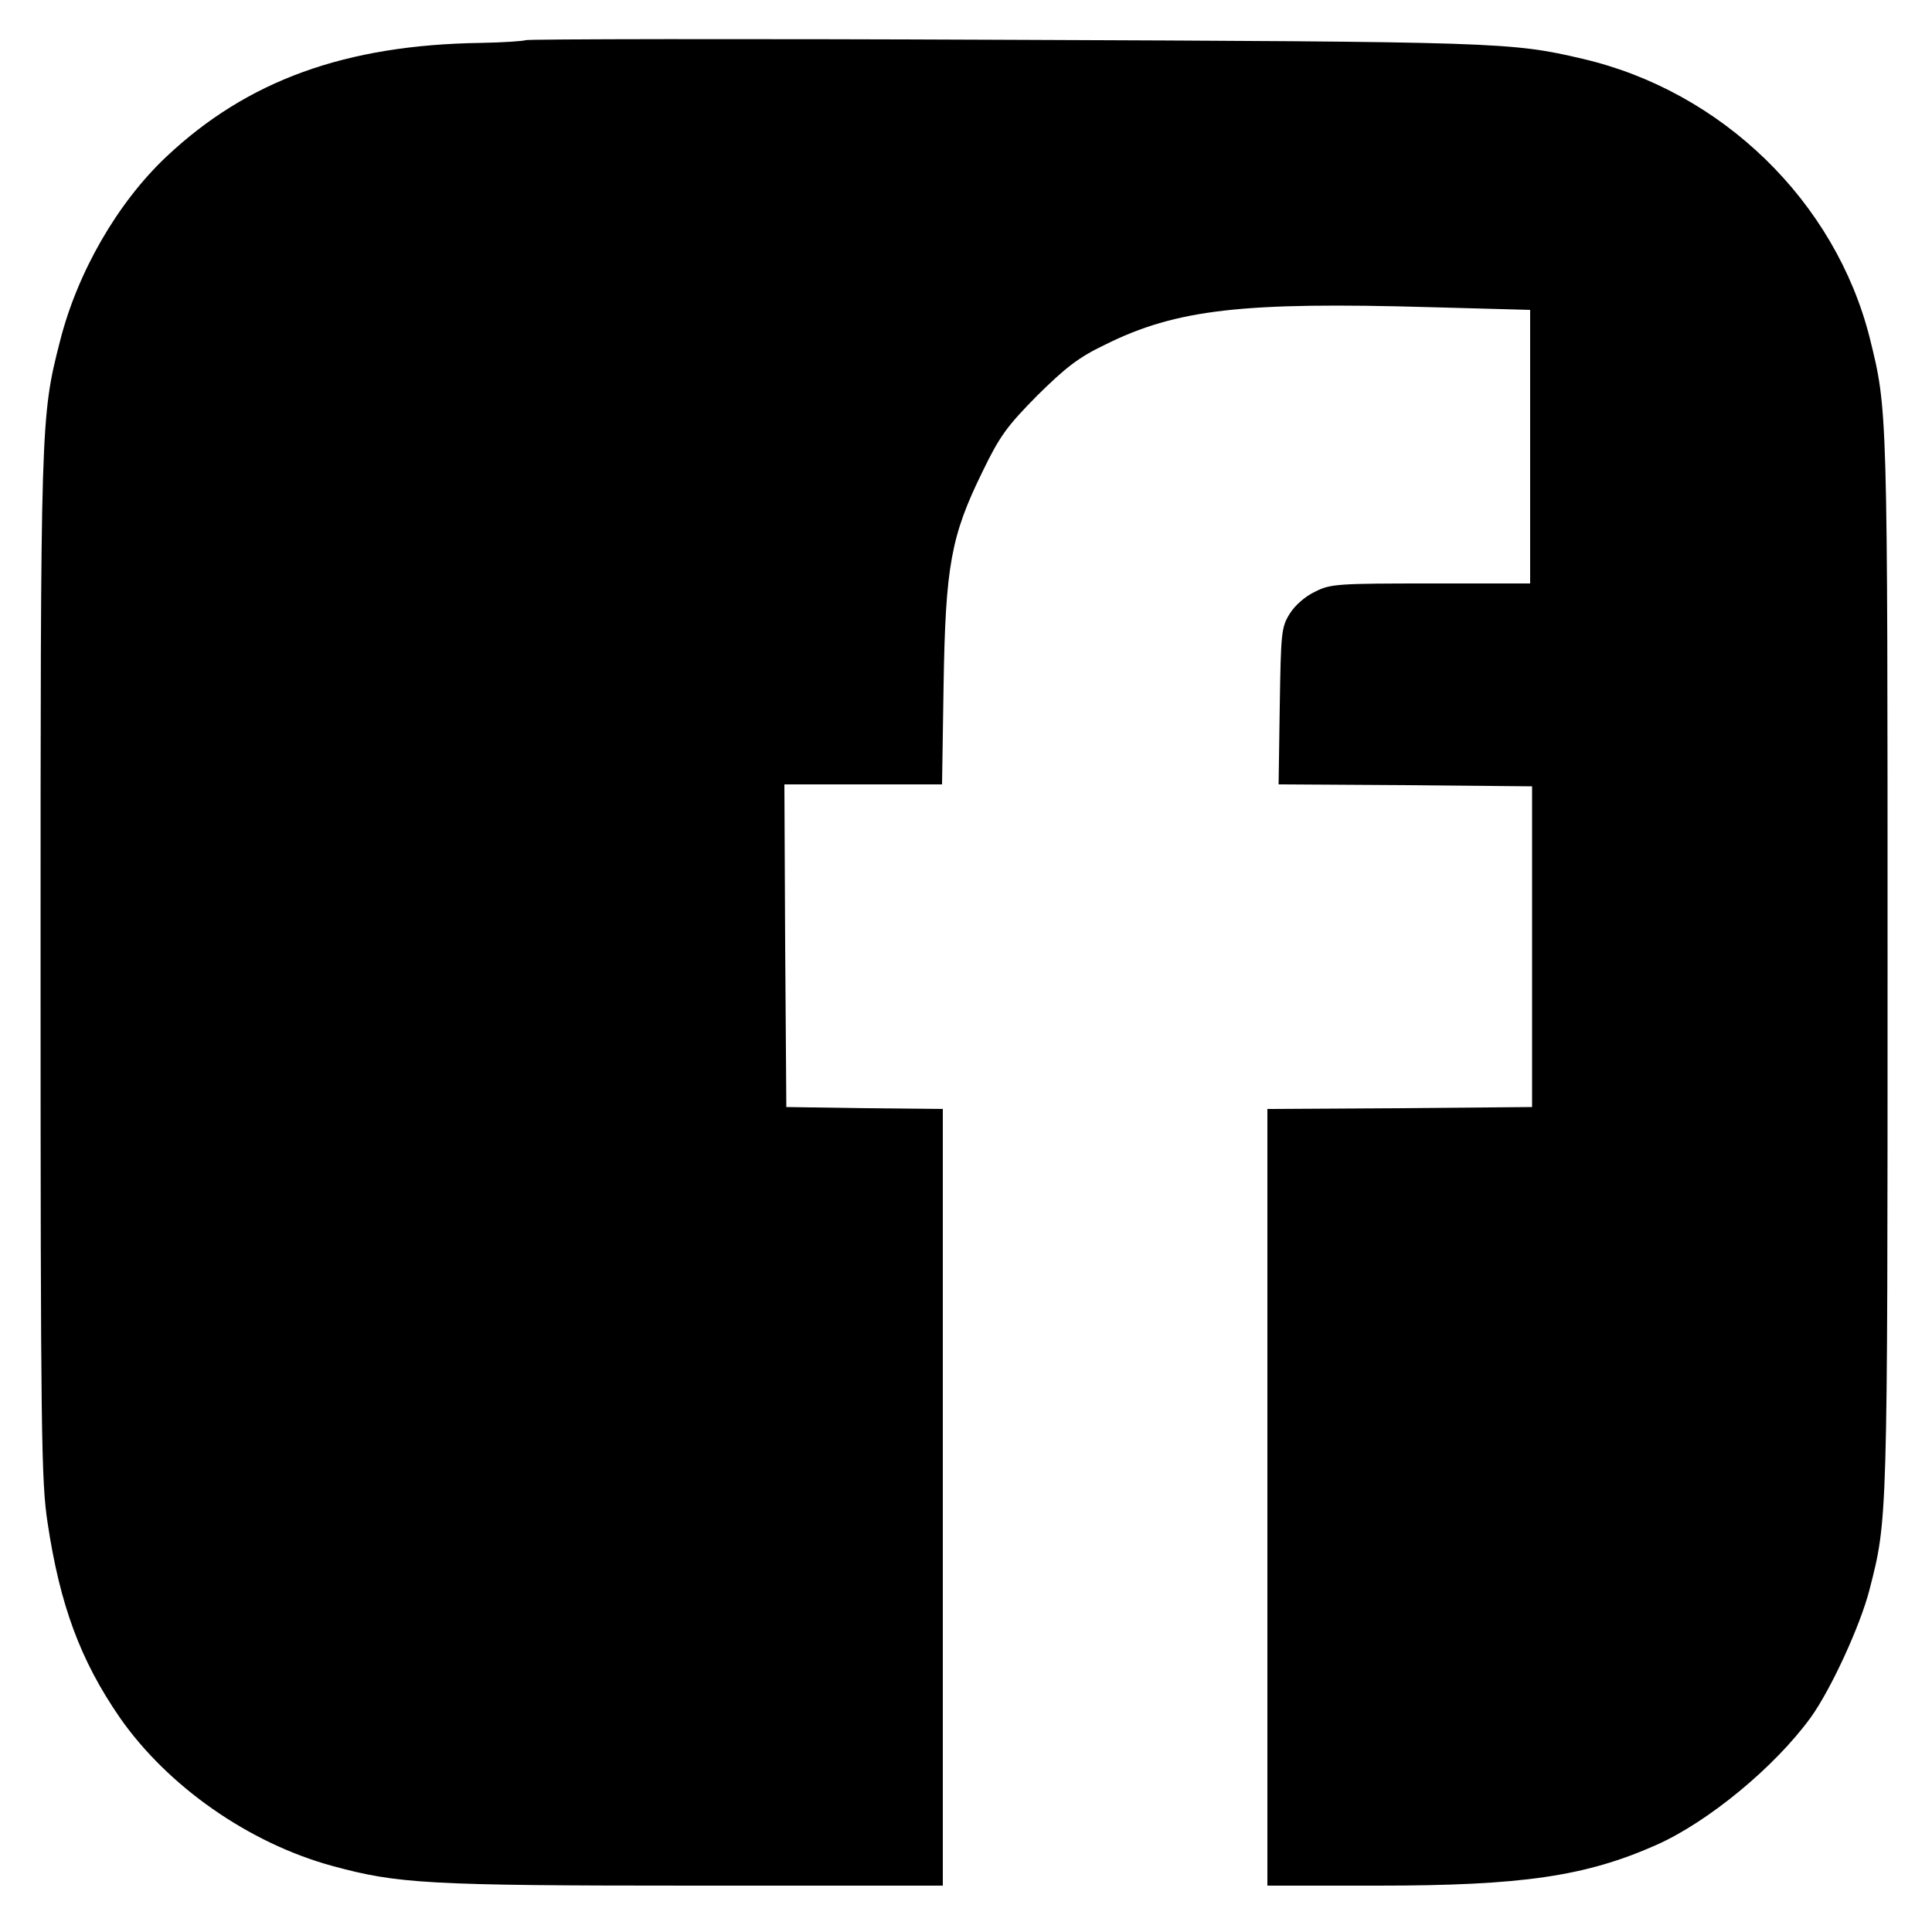 <?xml version="1.0" standalone="no"?>
<!DOCTYPE svg PUBLIC "-//W3C//DTD SVG 20010904//EN"
 "http://www.w3.org/TR/2001/REC-SVG-20010904/DTD/svg10.dtd">
<svg version="1.0" xmlns="http://www.w3.org/2000/svg"
 width="500pt" height="500pt" viewBox="0 0 500 500"
 preserveAspectRatio="xMidYMid meet">

<g transform="translate(0,500) scale(0.1,-0.1)"
fill="#000000" stroke="none">
<path d="M1360 4896 c-3 -2 -55 -6 -115 -7 -351 -5 -605 -97 -815 -295 -126
-119 -230 -299 -275 -478 -50 -195 -50 -210 -50 -1621 0 -1208 2 -1330 18
-1435 32 -214 85 -357 187 -505 124 -178 334 -325 550 -384 169 -46 245 -51
933 -51 l647 0 0 1005 0 1005 -202 2 -203 3 -3 418 -2 417 204 0 204 0 4 258
c5 308 19 385 101 552 44 91 63 117 141 196 74 73 107 99 176 132 185 92 357
111 843 97 l257 -7 0 -354 0 -354 -257 0 c-239 0 -260 -1 -299 -21 -26 -12
-53 -36 -66 -57 -22 -35 -23 -49 -26 -239 l-3 -203 328 -2 328 -3 0 -415 0
-415 -342 -3 -343 -2 0 -1005 0 -1005 286 0 c373 0 537 24 720 105 135 60 307
202 400 330 52 72 128 237 152 330 47 183 47 171 47 1620 0 1448 0 1433 -46
1620 -89 353 -382 639 -744 723 -184 43 -213 44 -1495 49 -679 3 -1237 2
-1240 -1z"/>
</g>
</svg>
